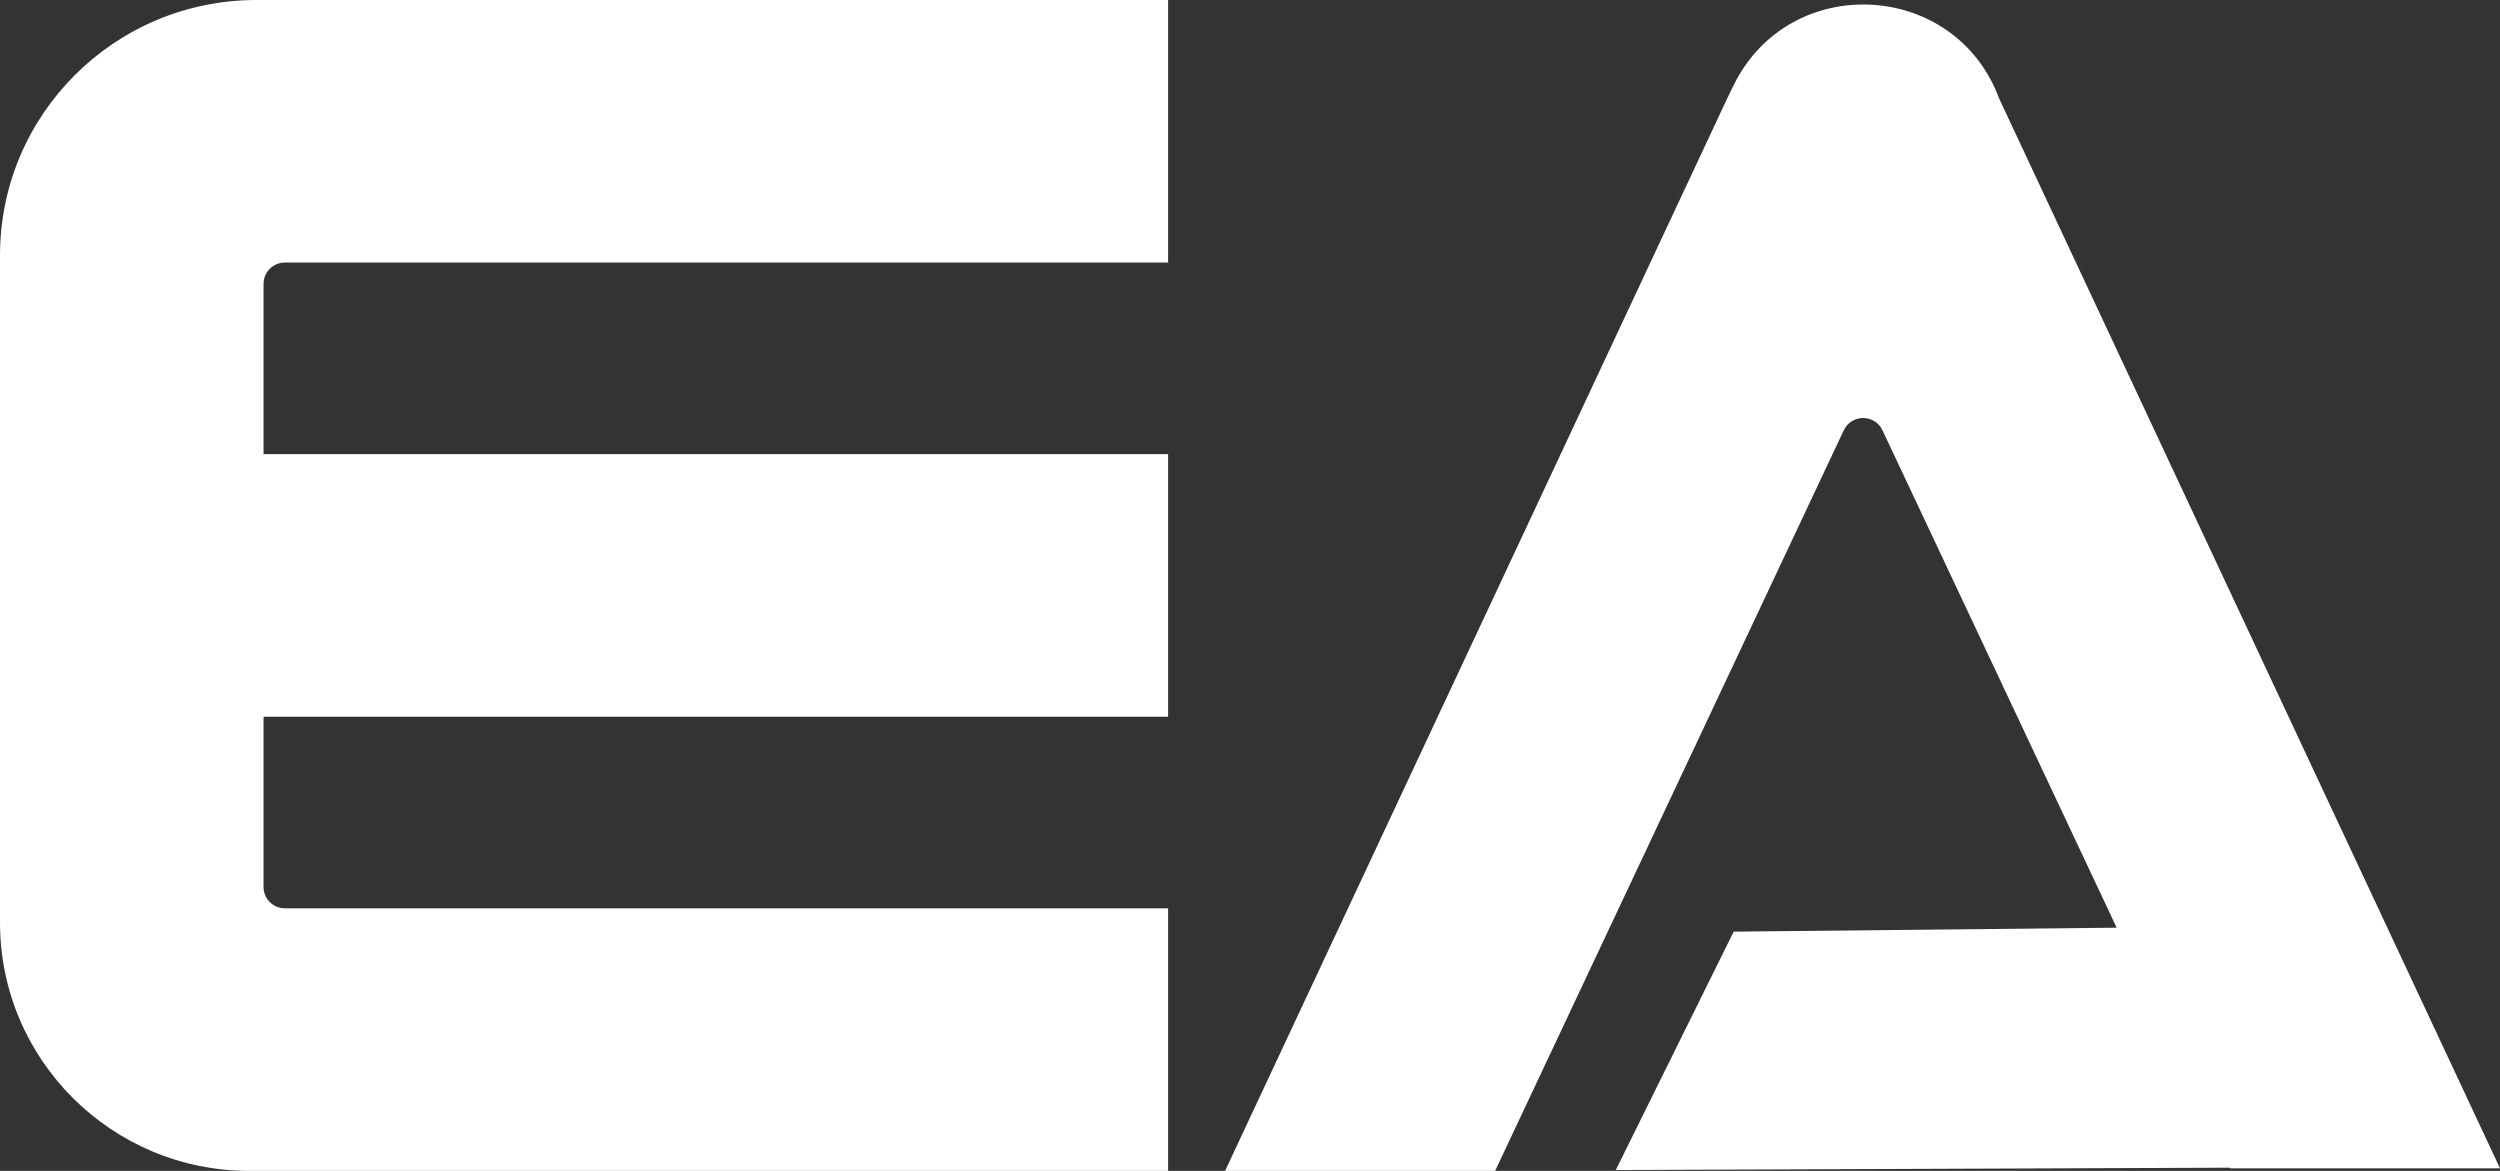 <svg width="79" height="37" viewBox="0 0 79 37" fill="none" xmlns="http://www.w3.org/2000/svg">
<rect x="0" y="0" width="79" height="37" fill="#333333" stroke="none"/>
<path d="M9.19184e-07 29.151C1.1082e-06 33.486 3.527 37 7.877 37H36.912V28.703H9.003C8.63 28.703 8.328 28.402 8.328 28.03V22.648H36.912V14.351H8.328L8.328 8.97C8.328 8.598 8.63 8.297 9.003 8.297H36.912V0H8.103C3.628 0 -1.9442e-07 3.614 0 8.073L9.19184e-07 29.151Z" fill="white"/>
<path d="M63.179 3.128C61.789 -0.646 56.531 -0.906 54.773 2.713L54.565 3.142L38.712 37H47.246L58.264 13.596C58.507 13.08 59.243 13.08 59.486 13.596L66.887 29.315L54.784 29.44L51.059 36.973L70.457 36.899L70.467 36.919H79L63.186 3.142L63.192 3.128H63.179Z" fill="white"/>
</svg>

